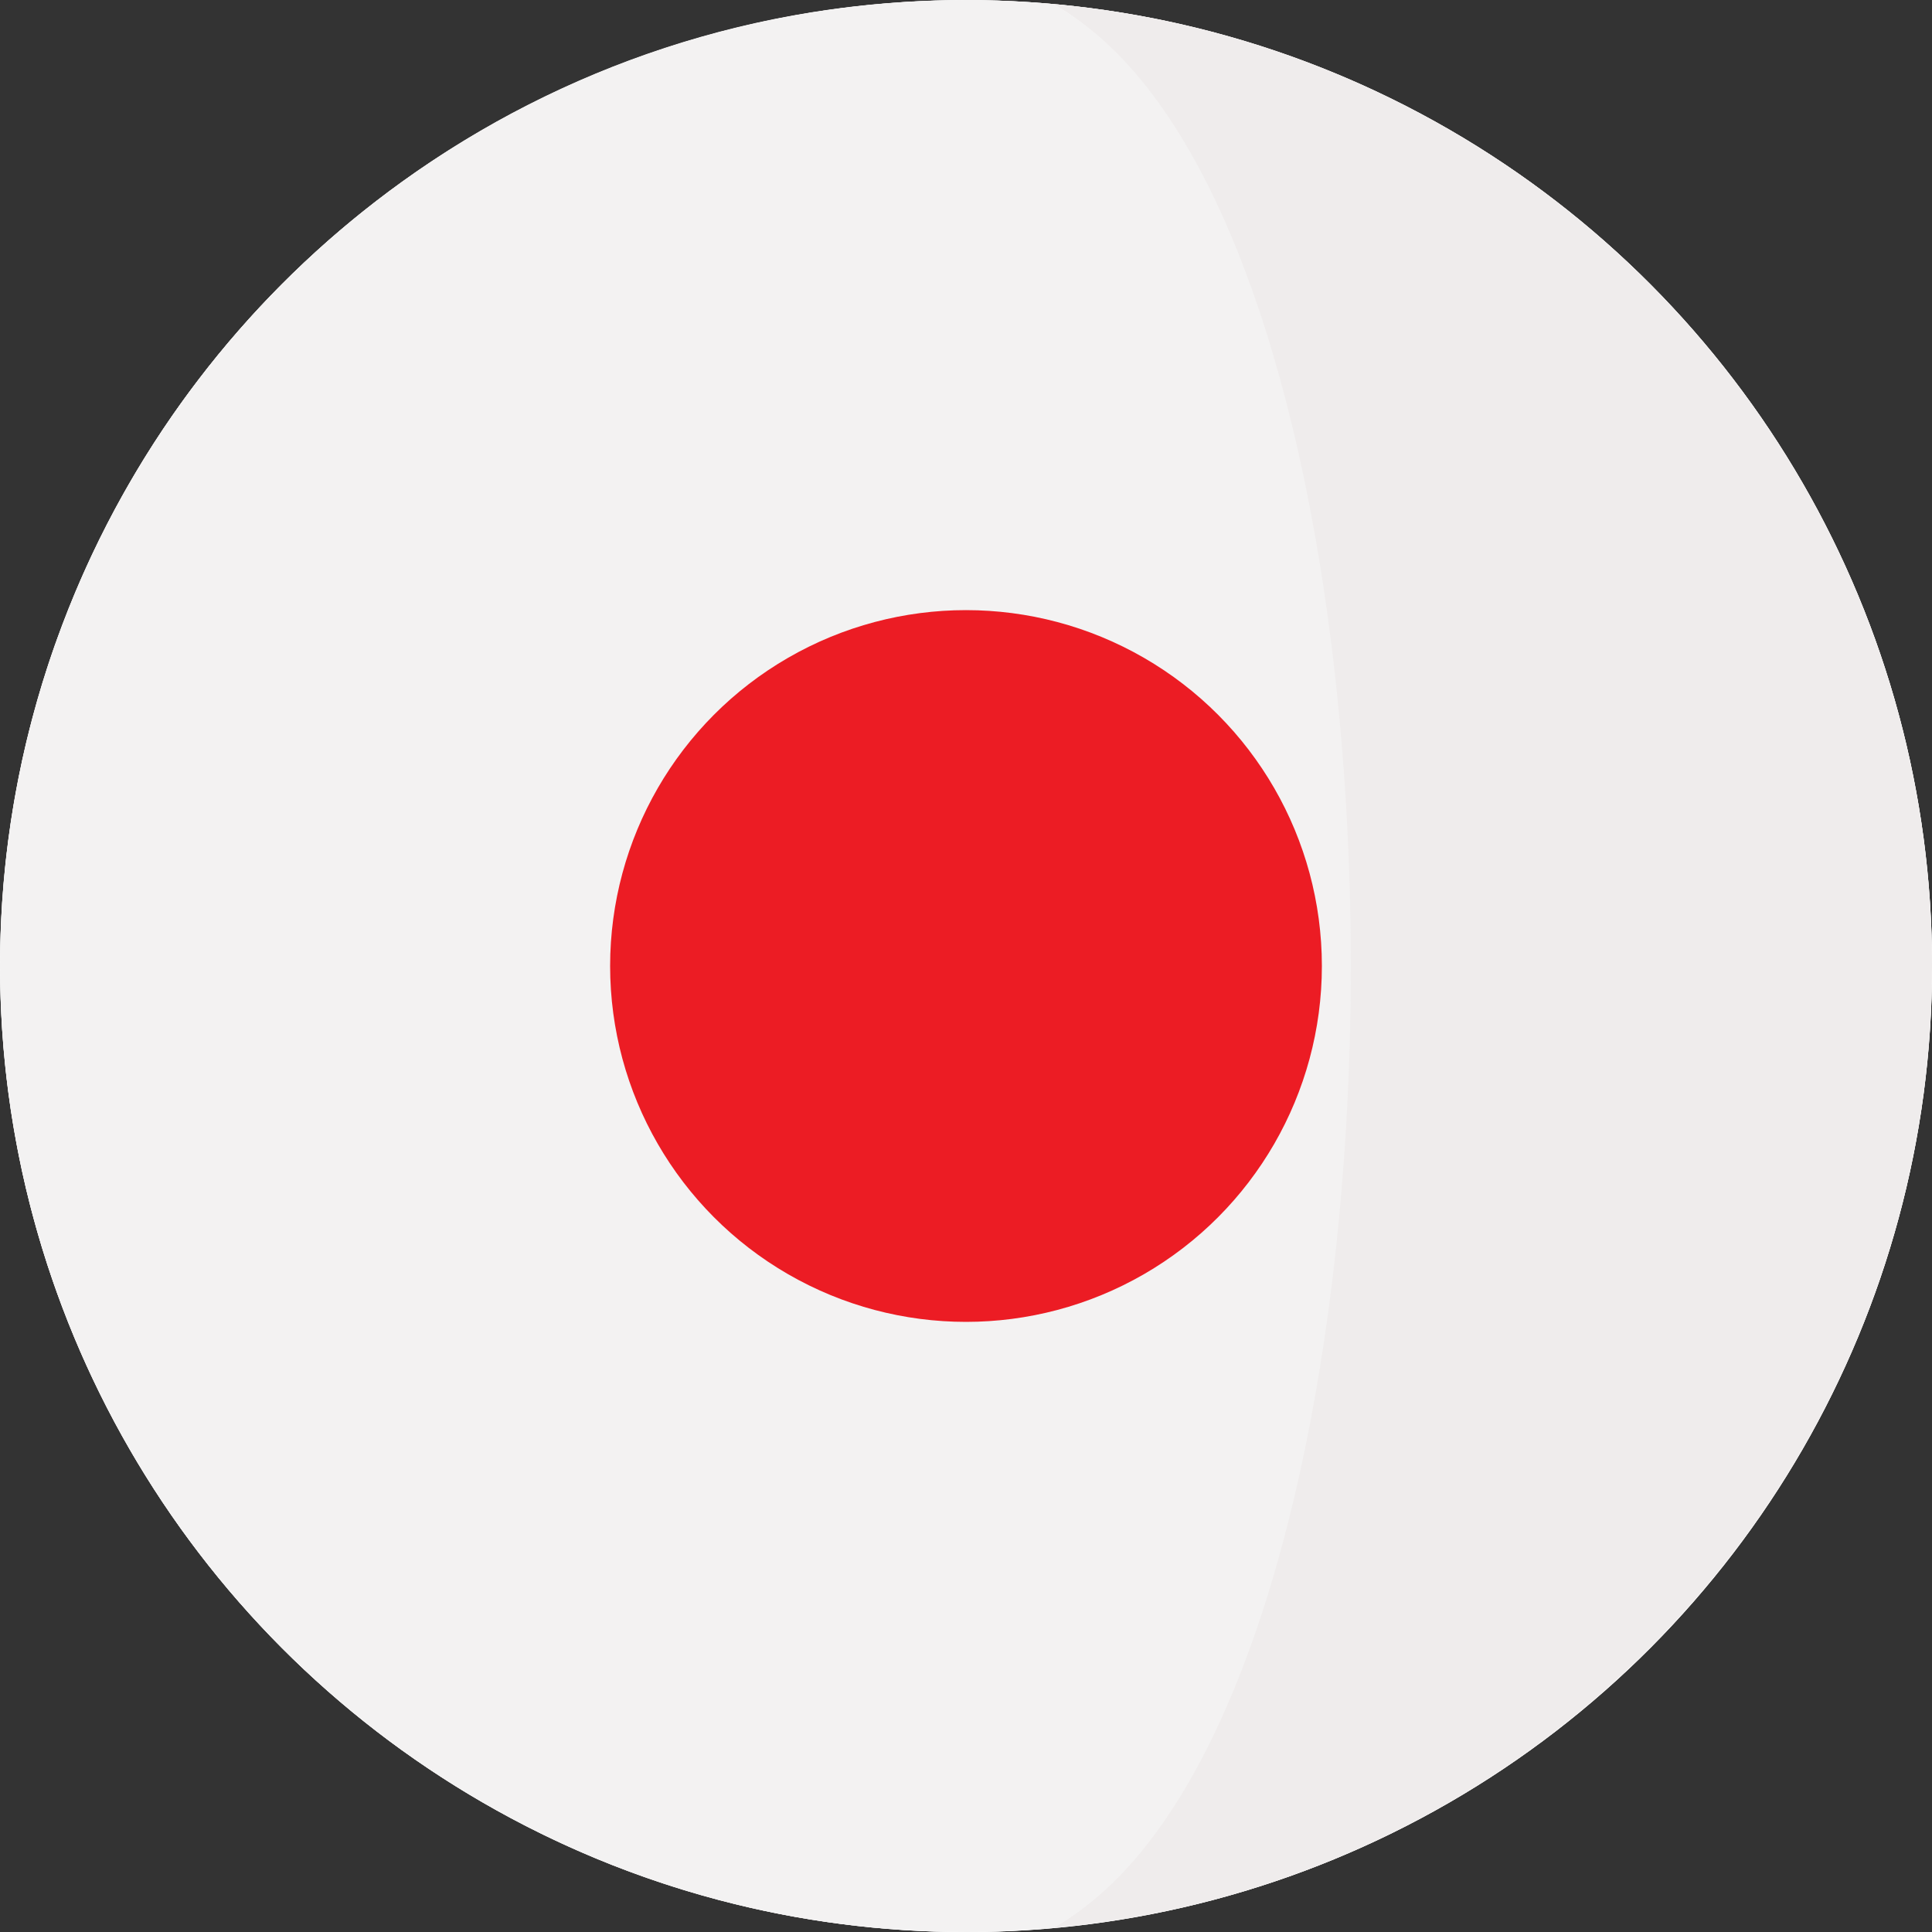 <?xml version="1.0" encoding="UTF-8"?>
<svg width="20px" height="20px" viewBox="0 0 20 20" version="1.1" xmlns="http://www.w3.org/2000/svg" xmlns:xlink="http://www.w3.org/1999/xlink"><rect x="0" y="0" width="20" height="20" fill="#333333" stroke="none"/><title>Japan</title><g id="Main-Portal" stroke="none" stroke-width="1" fill="none" fill-rule="evenodd"><g id="Region" transform="translate(-39, -127)" fill-rule="nonzero"><g id="Japan" transform="translate(39, 127)"><g id="Group" transform="translate(0.001, 0.001)" fill="#FFFFFF"><circle id="Oval" cx="10" cy="10" r="10"></circle><circle id="Oval" cx="10" cy="10" r="10"></circle></g><path d="M19.428,6.666 C19.427,6.663 19.426,6.66 19.425,6.657 C18.145,3.048 14.853,0.393 10.898,0.041 C12.429,0.88 12.875,3.538 13.267,6.666 C13.535,8.802 13.536,11.156 13.272,13.295 C12.884,16.439 12.435,19.116 10.898,19.958 C14.861,19.605 18.157,16.941 19.432,13.323 C19.435,13.313 19.438,13.304 19.442,13.295 C19.802,12.263 20,11.155 20,10 C20,8.83 19.797,7.709 19.428,6.666 Z" id="Path" fill="#EFECEC"></path><path d="M13.782,6.666 C13.391,3.538 12.429,0.88 10.898,0.041 C10.602,0.015 10.303,0 10,0 C5.65,0 1.95,2.778 0.575,6.657 C0.573,6.66 0.572,6.663 0.571,6.666 C0.203,7.709 0,8.83 0,10 C0,11.155 0.198,12.263 0.558,13.295 C0.561,13.304 0.564,13.313 0.568,13.323 C1.938,17.212 5.643,20 10,20 C10.303,20 10.602,19.985 10.898,19.958 C12.435,19.116 13.399,16.439 13.787,13.295 C14.051,11.156 14.049,8.802 13.782,6.666 Z" id="Path" fill="#F3F2F2"></path><circle id="Oval" fill="#EC1C24" cx="10" cy="10" r="3.684"></circle></g></g></g></svg>